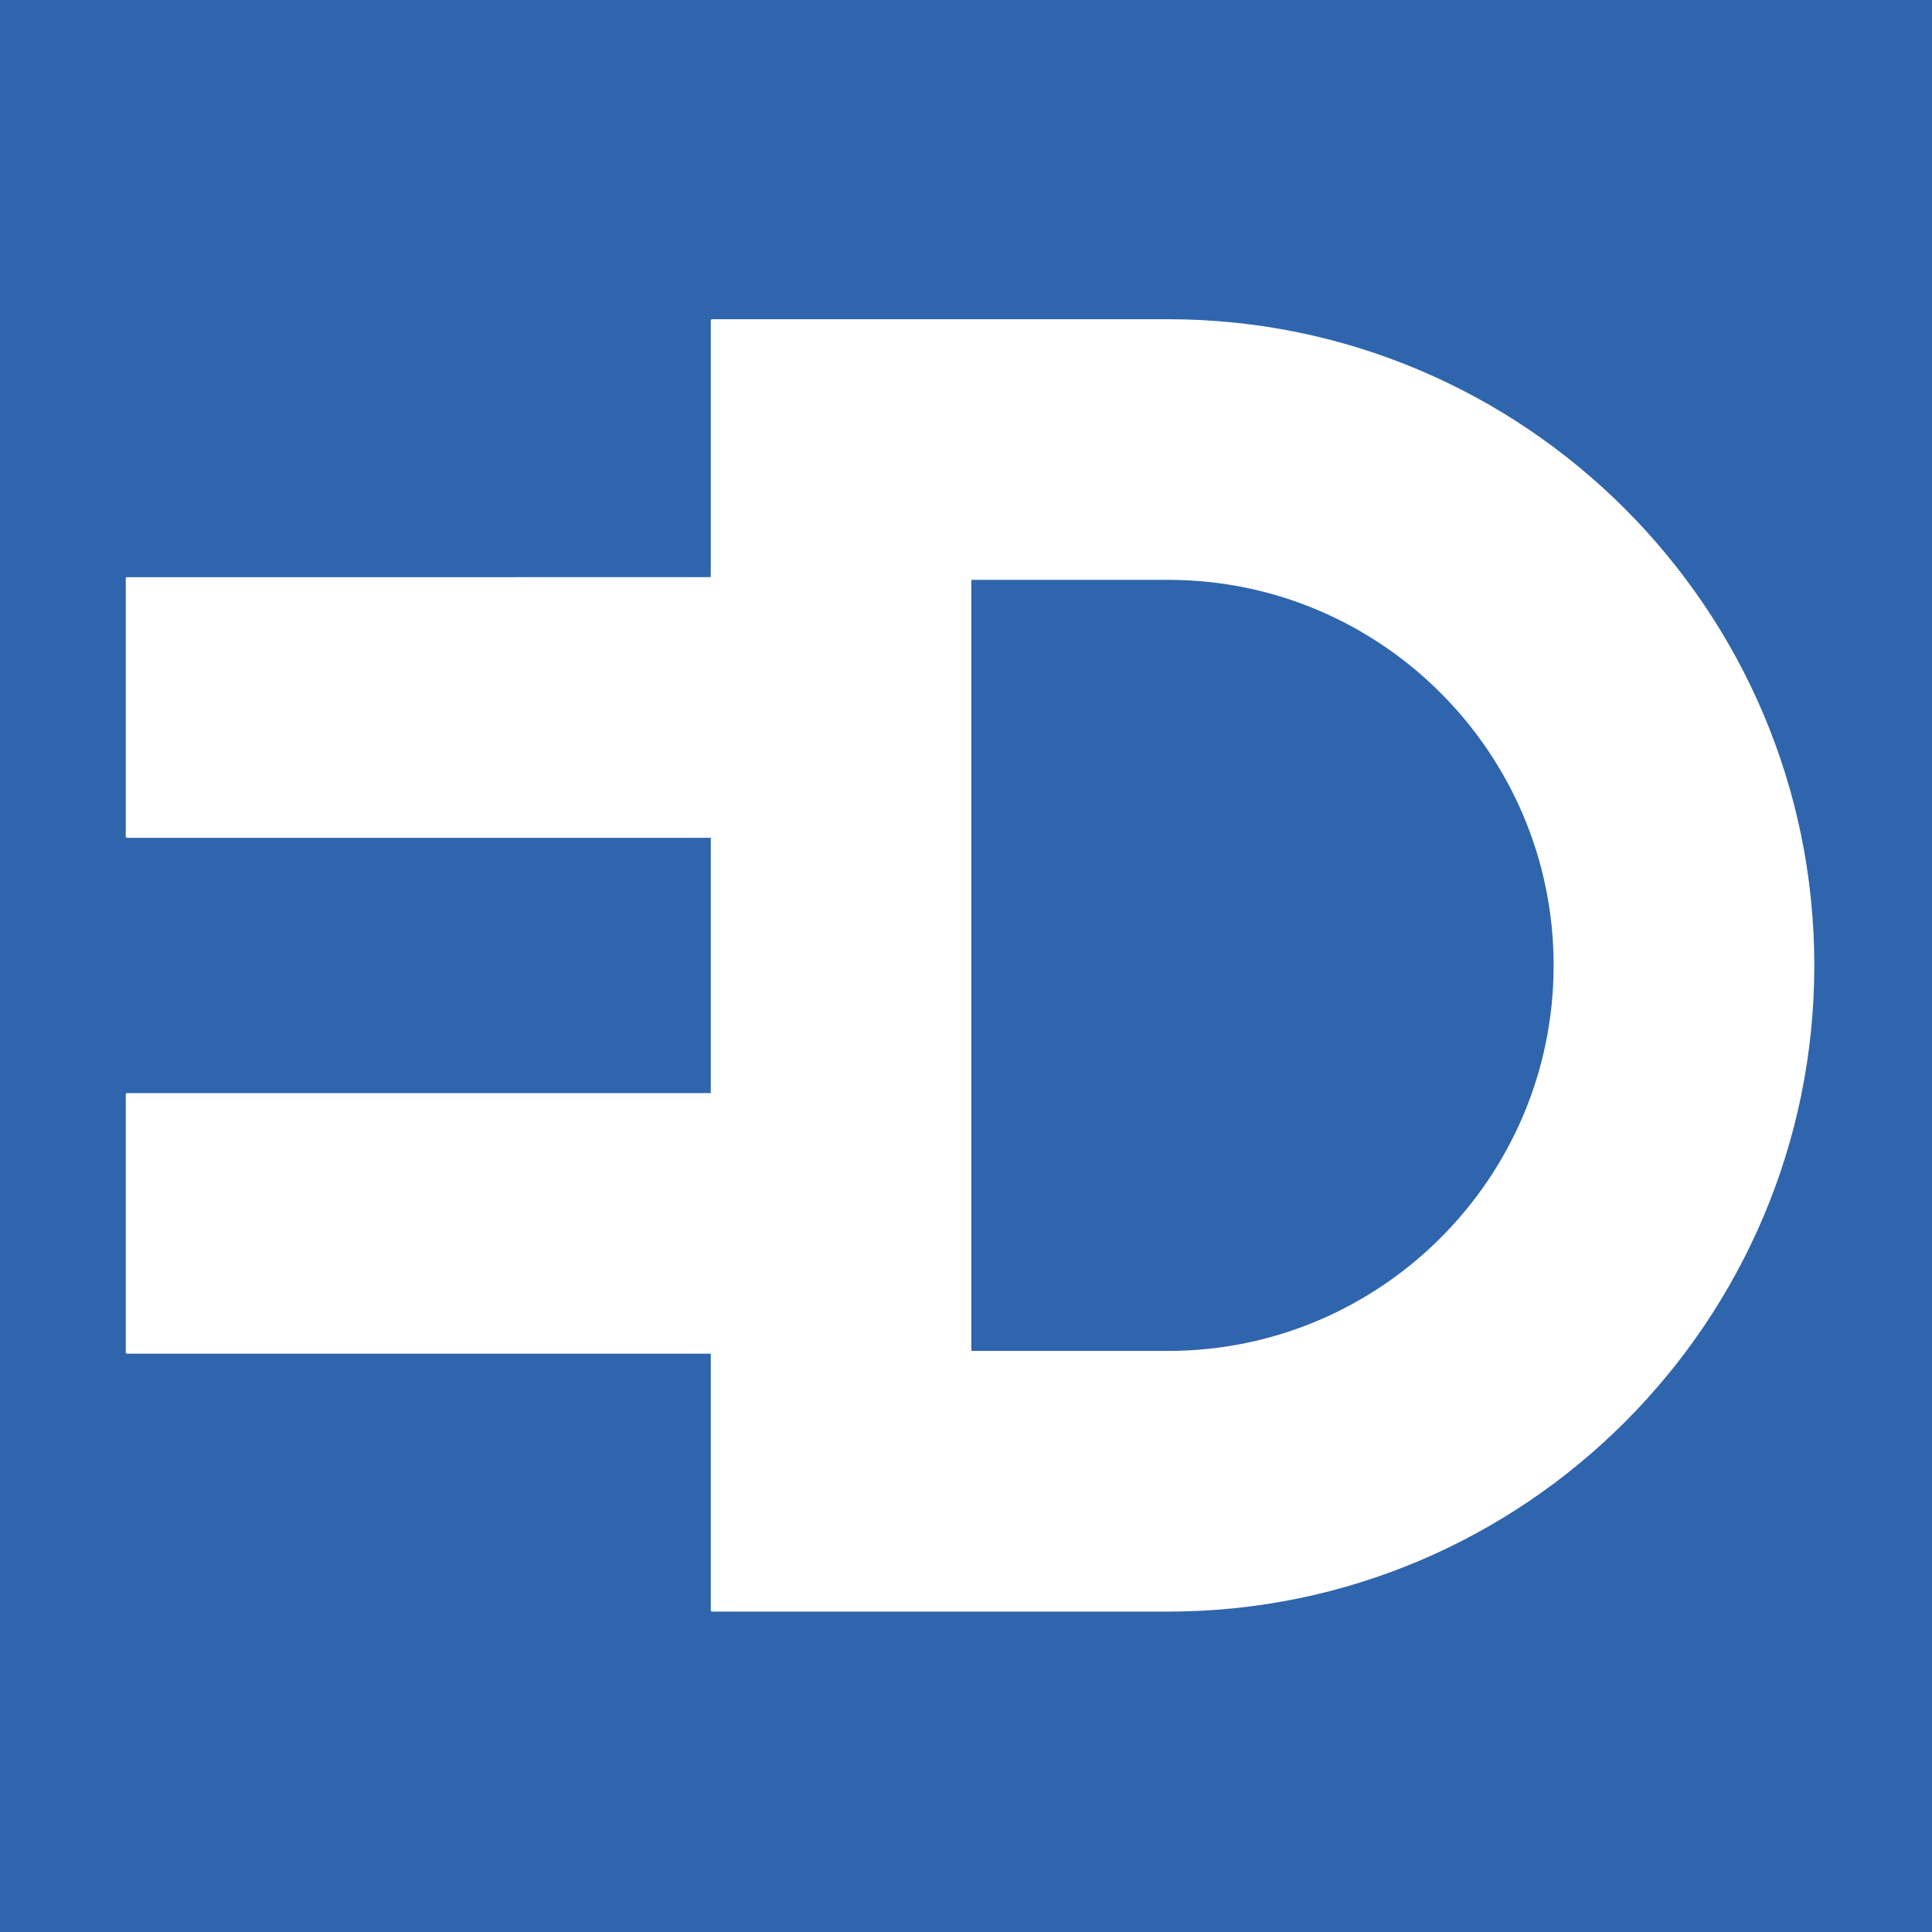 <?xml version="1.0" encoding="utf-8"?>
<svg xmlns="http://www.w3.org/2000/svg" id="Rteg_5" viewBox="0 0 482.47 482.47">
  <rect height="482.47" style="fill:#2f65ad; stroke-width:0px;" width="482.47"/>
  <path d="M31.74,272.96c-.19,0-.34.15-.34.34v64.41c0,.19.15.34.34.34h145.76v64.07c0,.19.15.34.34.34h113.87c88.98,0,161.37-72.39,161.37-161.37s-72.39-161.37-161.37-161.37h-113.87c-.19,0-.34.15-.34.34v64.07H31.74c-.19,0-.34.15-.34.34v64.41c0,.19.15.34.34.34h145.76v63.75H31.74ZM242.56,144.8h49.14c53.09,0,96.28,43.19,96.28,96.28s-43.19,96.28-96.28,96.28h-49.14v-192.56Z" style="fill:#fff; stroke-width:0px;"/>
</svg>